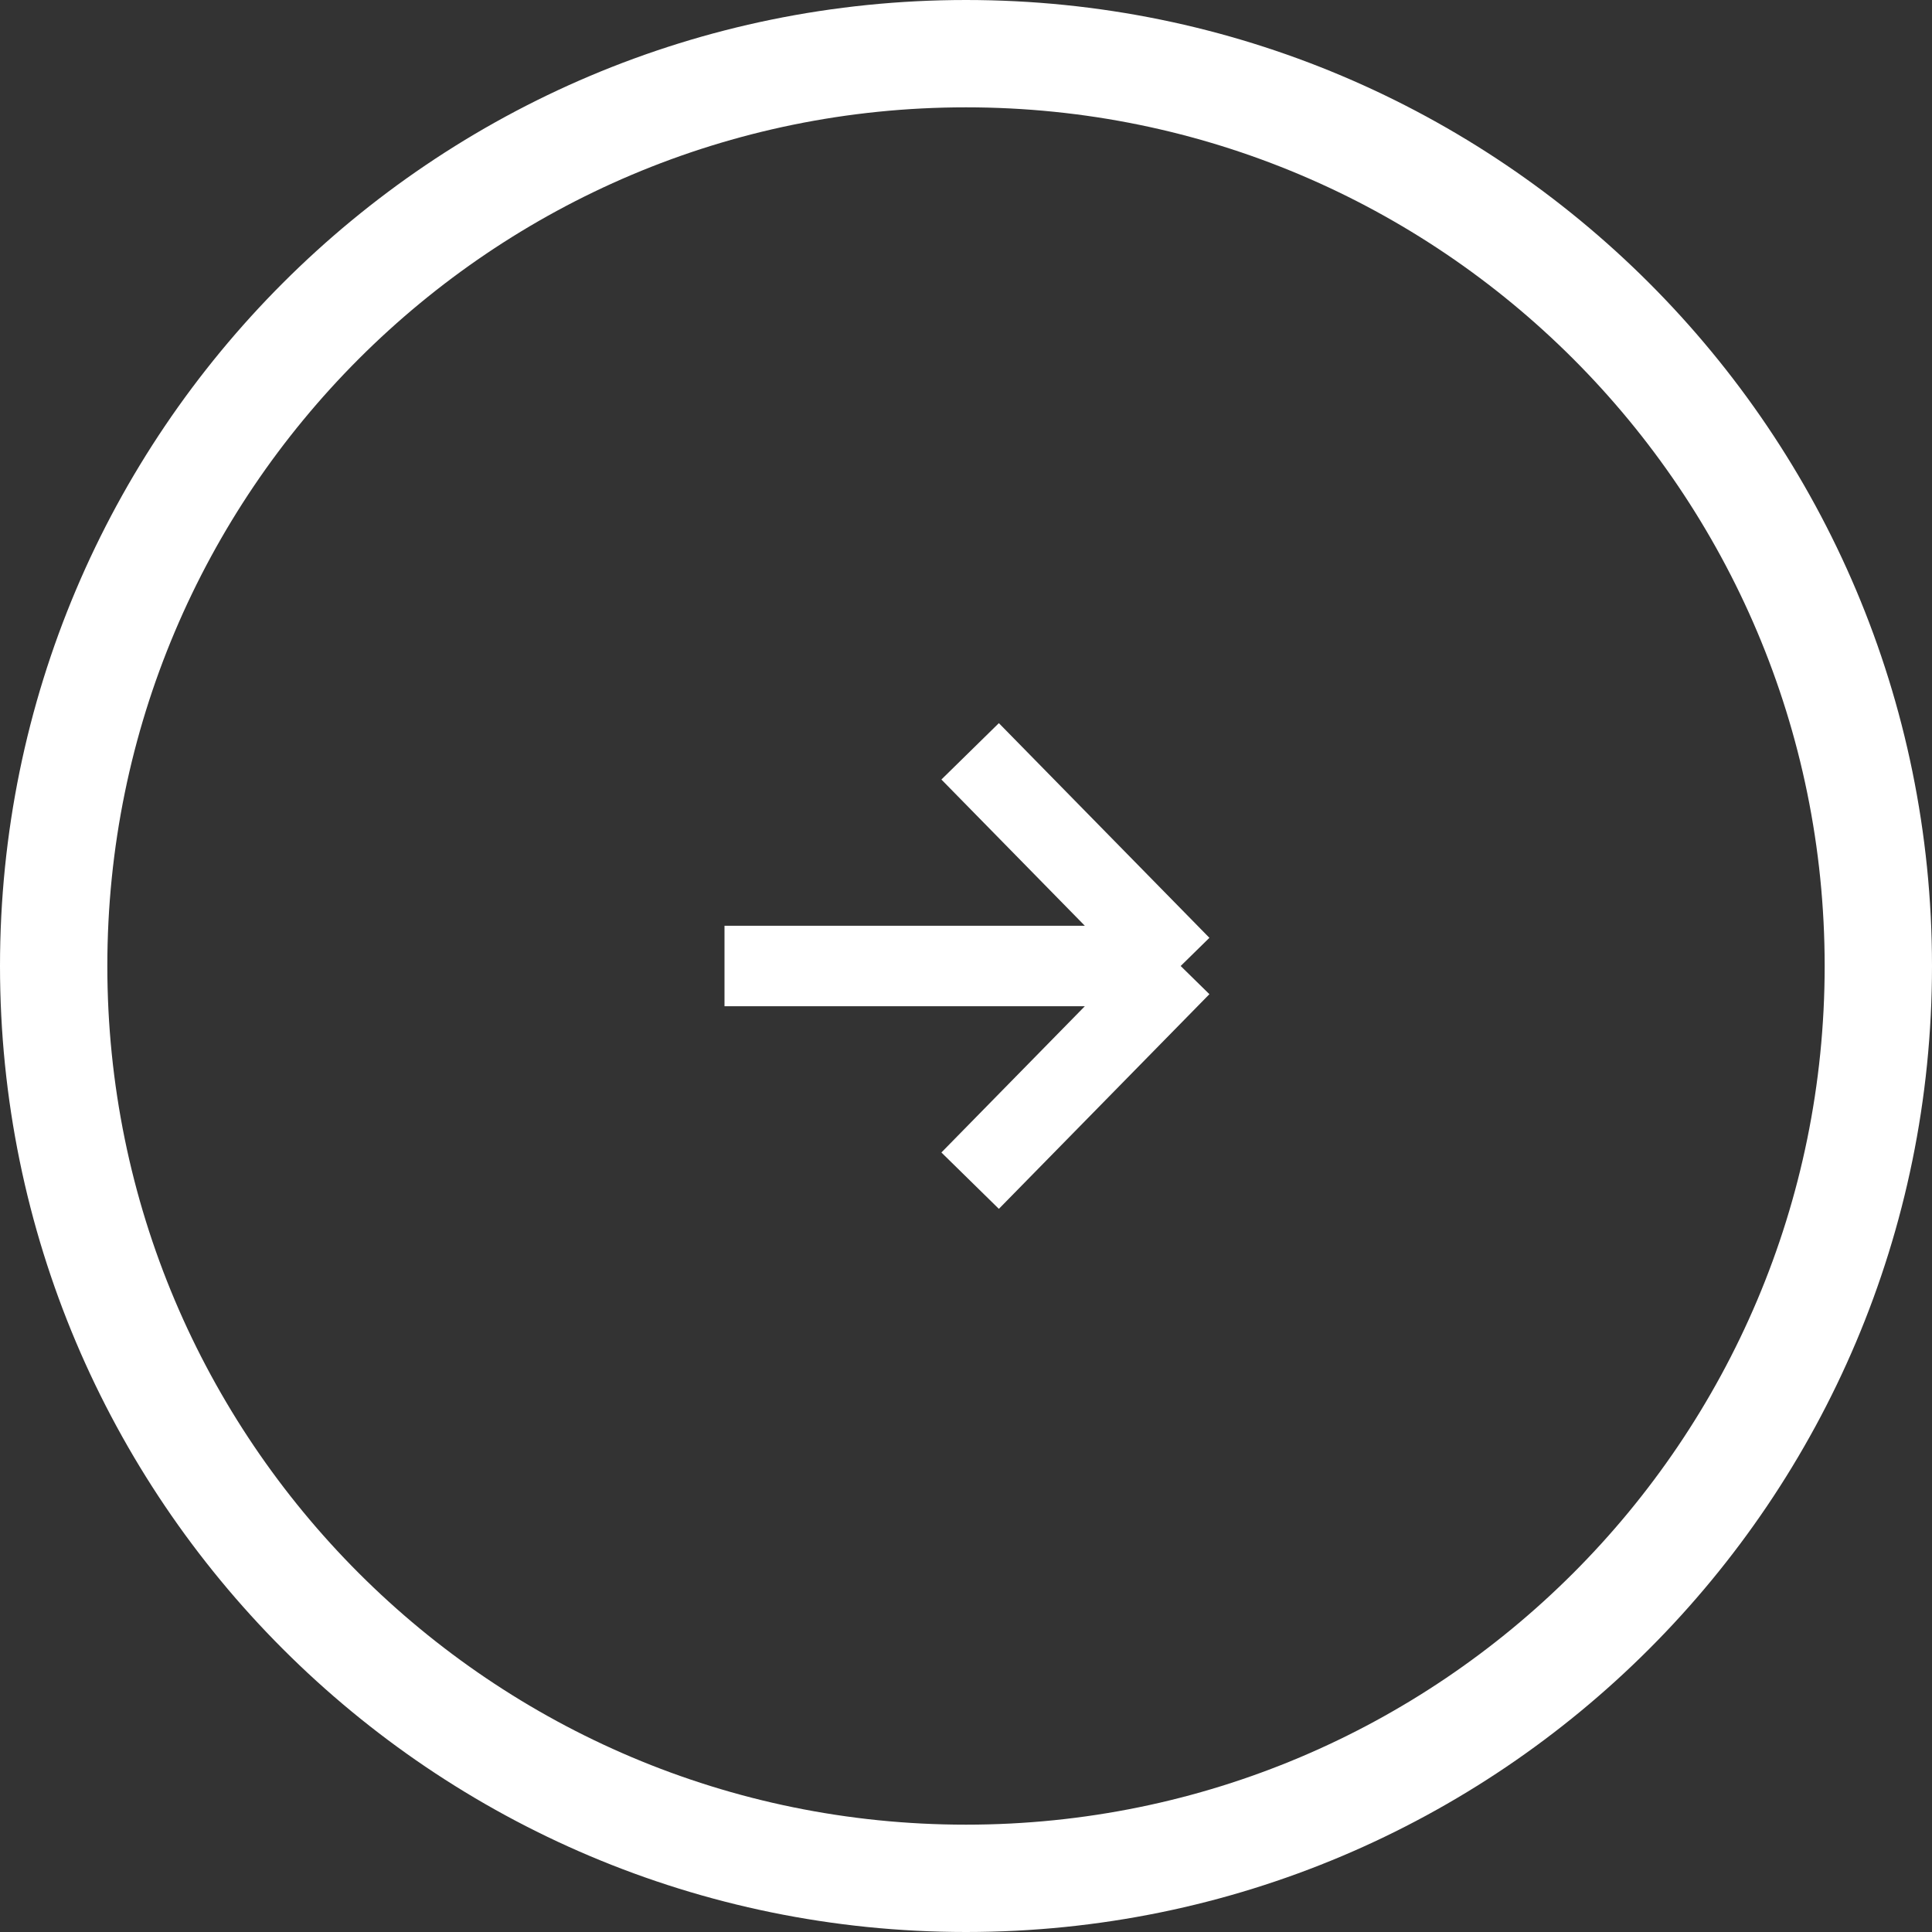 <?xml version="1.0" encoding="UTF-8"?> <svg xmlns="http://www.w3.org/2000/svg" width="72" height="72" viewBox="0 0 72 72" fill="none"><rect x="0" y="0" width="72" height="72" fill="#333333" stroke="none"/><g clip-path="url(#clip0_104_2)"><path d="M70 36C70 54.778 54.778 70 36 70C17.222 70 2 54.778 2 36C2 17.222 17.222 2 36 2C54.778 2 70 17.222 70 36Z" stroke="white" stroke-width="4"></path><path d="M27 36H44M44 36L36.154 28M44 36L36.154 44" stroke="white" stroke-width="3"></path></g><defs><clipPath id="clip0_104_2"><rect width="72" height="72" fill="white"></rect></clipPath></defs></svg> 